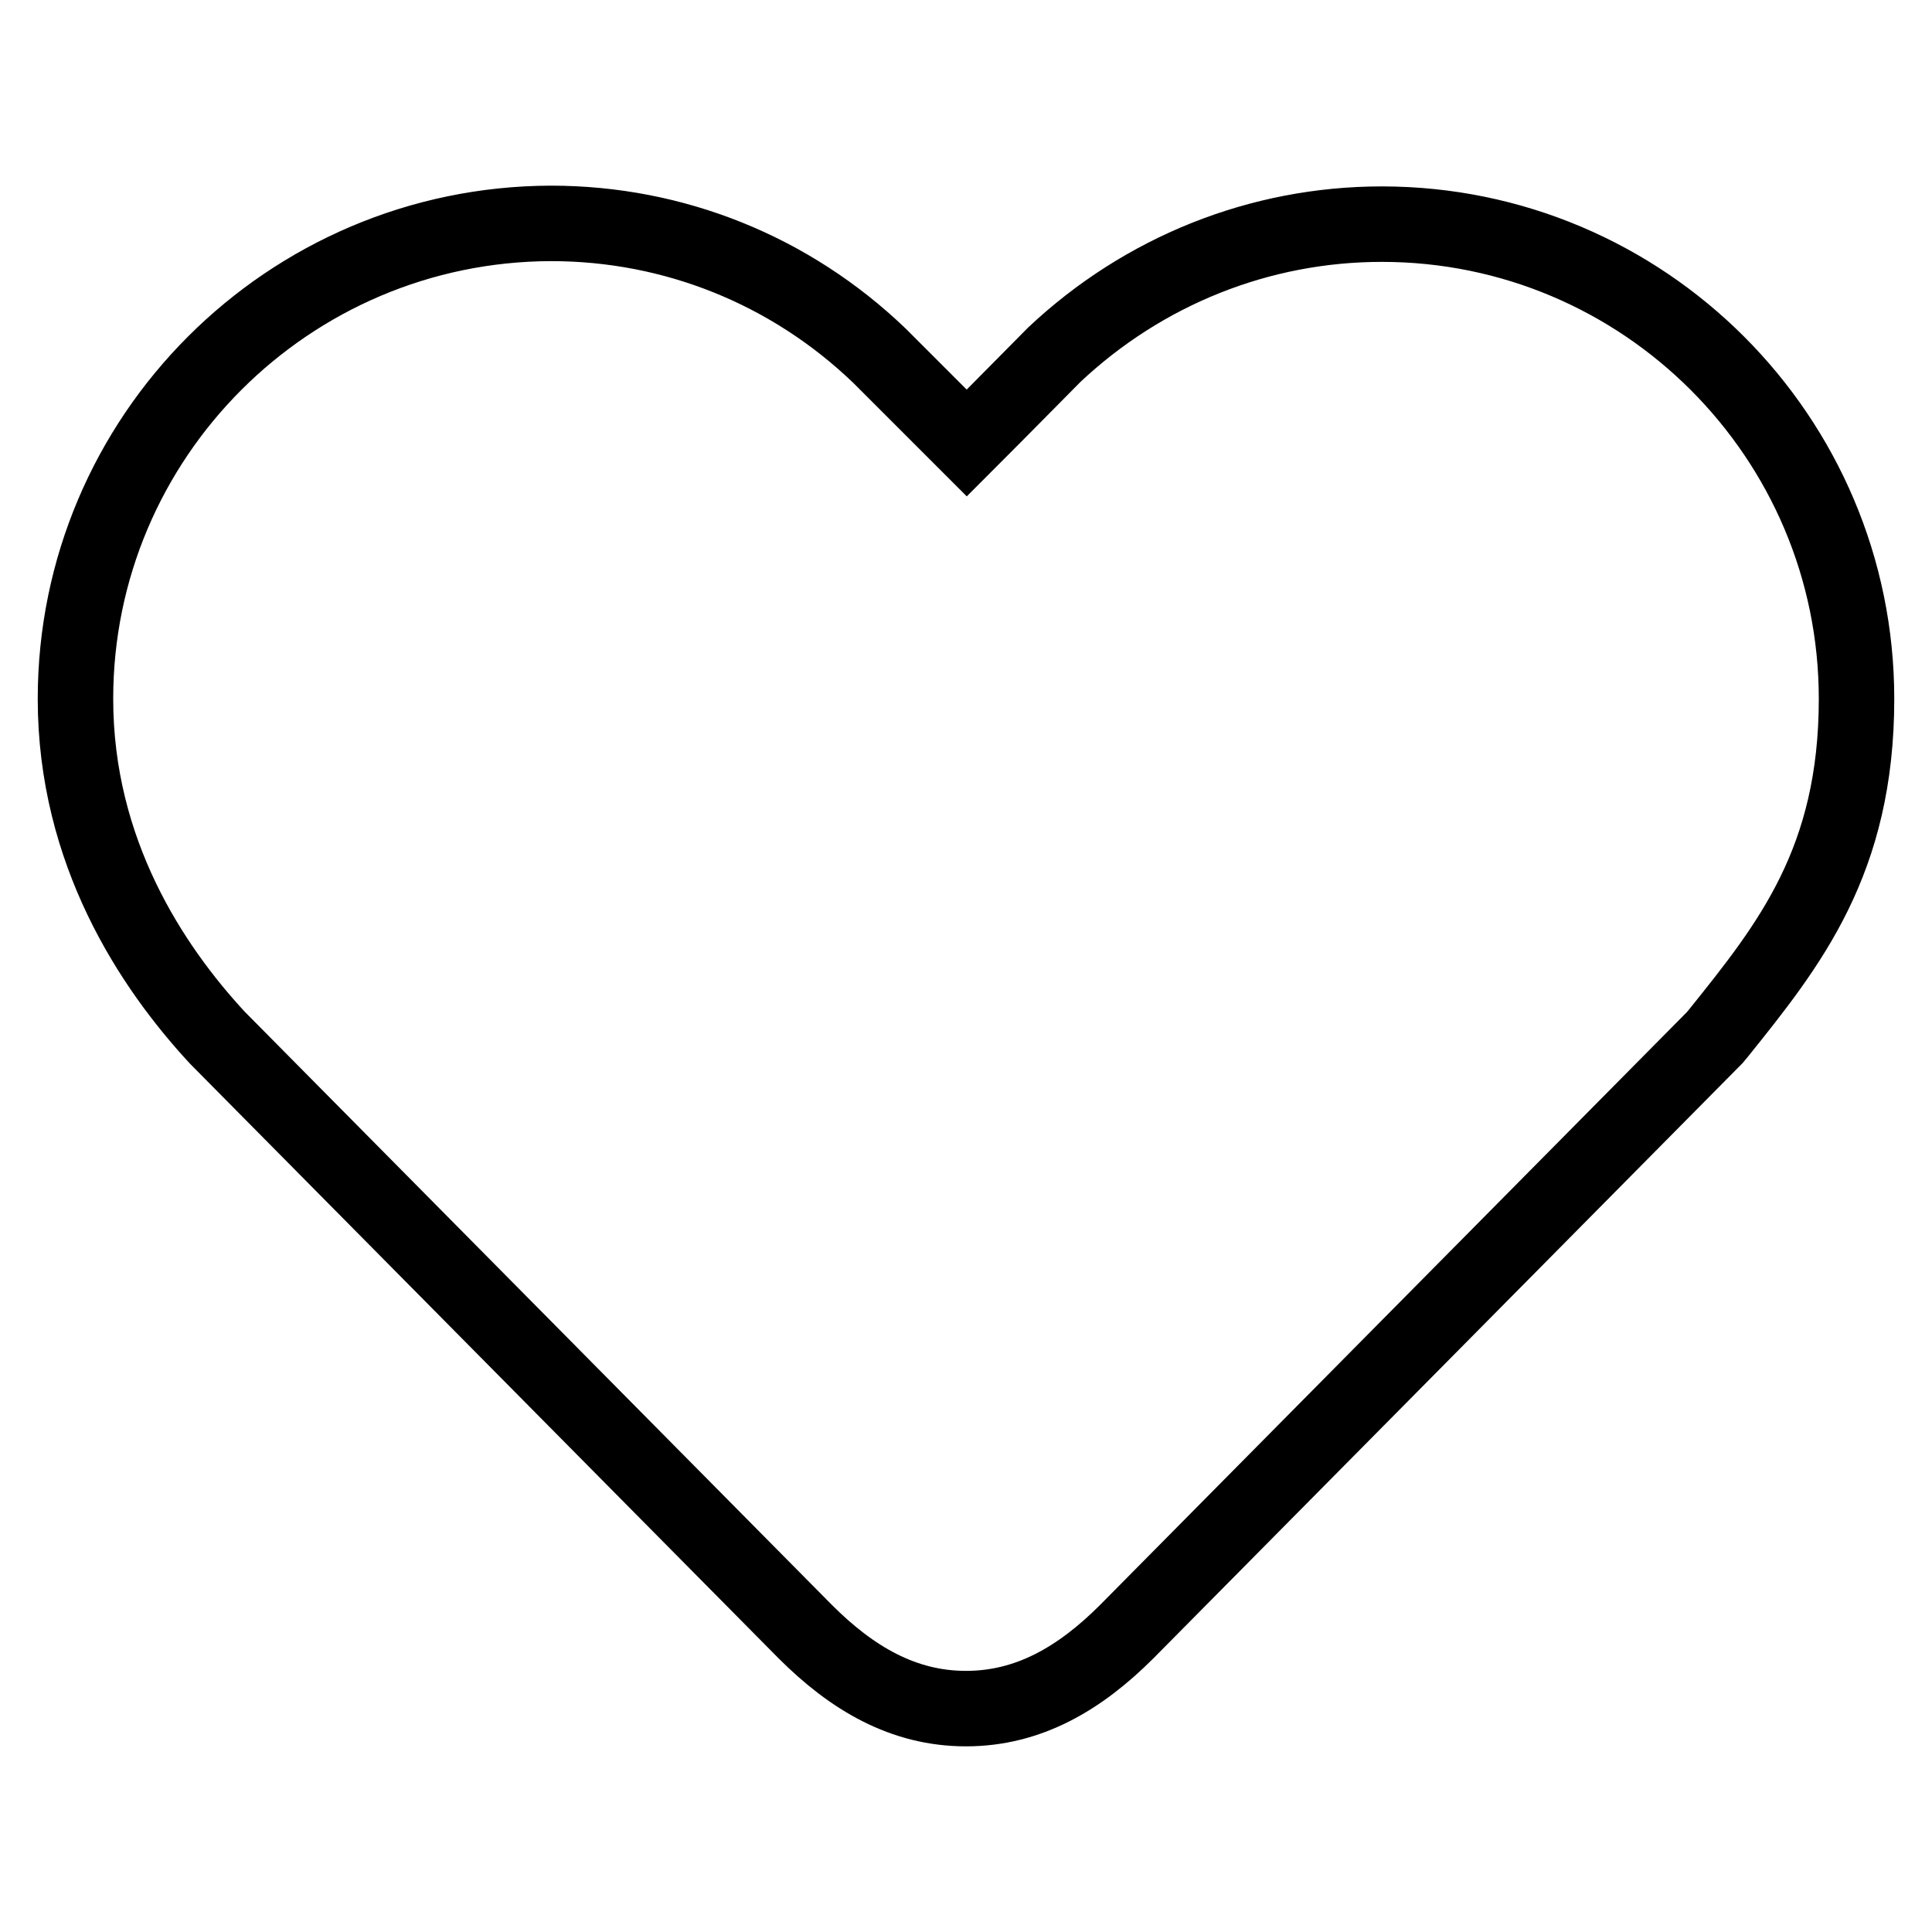 <?xml version="1.0" encoding="utf-8"?>
<!-- Svg Vector Icons : http://www.onlinewebfonts.com/icon -->
<!DOCTYPE svg PUBLIC "-//W3C//DTD SVG 1.1//EN" "http://www.w3.org/Graphics/SVG/1.1/DTD/svg11.dtd">
<svg version="1.1" xmlns="http://www.w3.org/2000/svg" xmlns:xlink="http://www.w3.org/1999/xlink" x="0px" y="0px" viewBox="0 0 256 256" enable-background="new 0 0 256 256" xml:space="preserve">
<g> <path stroke-width="10" fill-opacity="0" stroke="#000000"  d="M183.1,29.7c-16.2,0-31.6,6.2-43.4,17.3c-1.1,1.1-7,7.1-11.6,11.7l-11.6-11.6 c-11.8-11.3-27.2-17.5-43.5-17.5C38.2,29.7,10,57.9,10,92.6c0,20.3,10.1,35.5,18.8,44.9l77.9,78.7c6.2,6.2,13,10.2,21.3,10.2 s15.1-4,21.3-10.2l77.9-78.7l0.5-0.6c9.4-11.7,18.3-22.8,18.3-44.3C246,57.9,217.8,29.7,183.1,29.7L183.1,29.7z"/></g>
</svg>